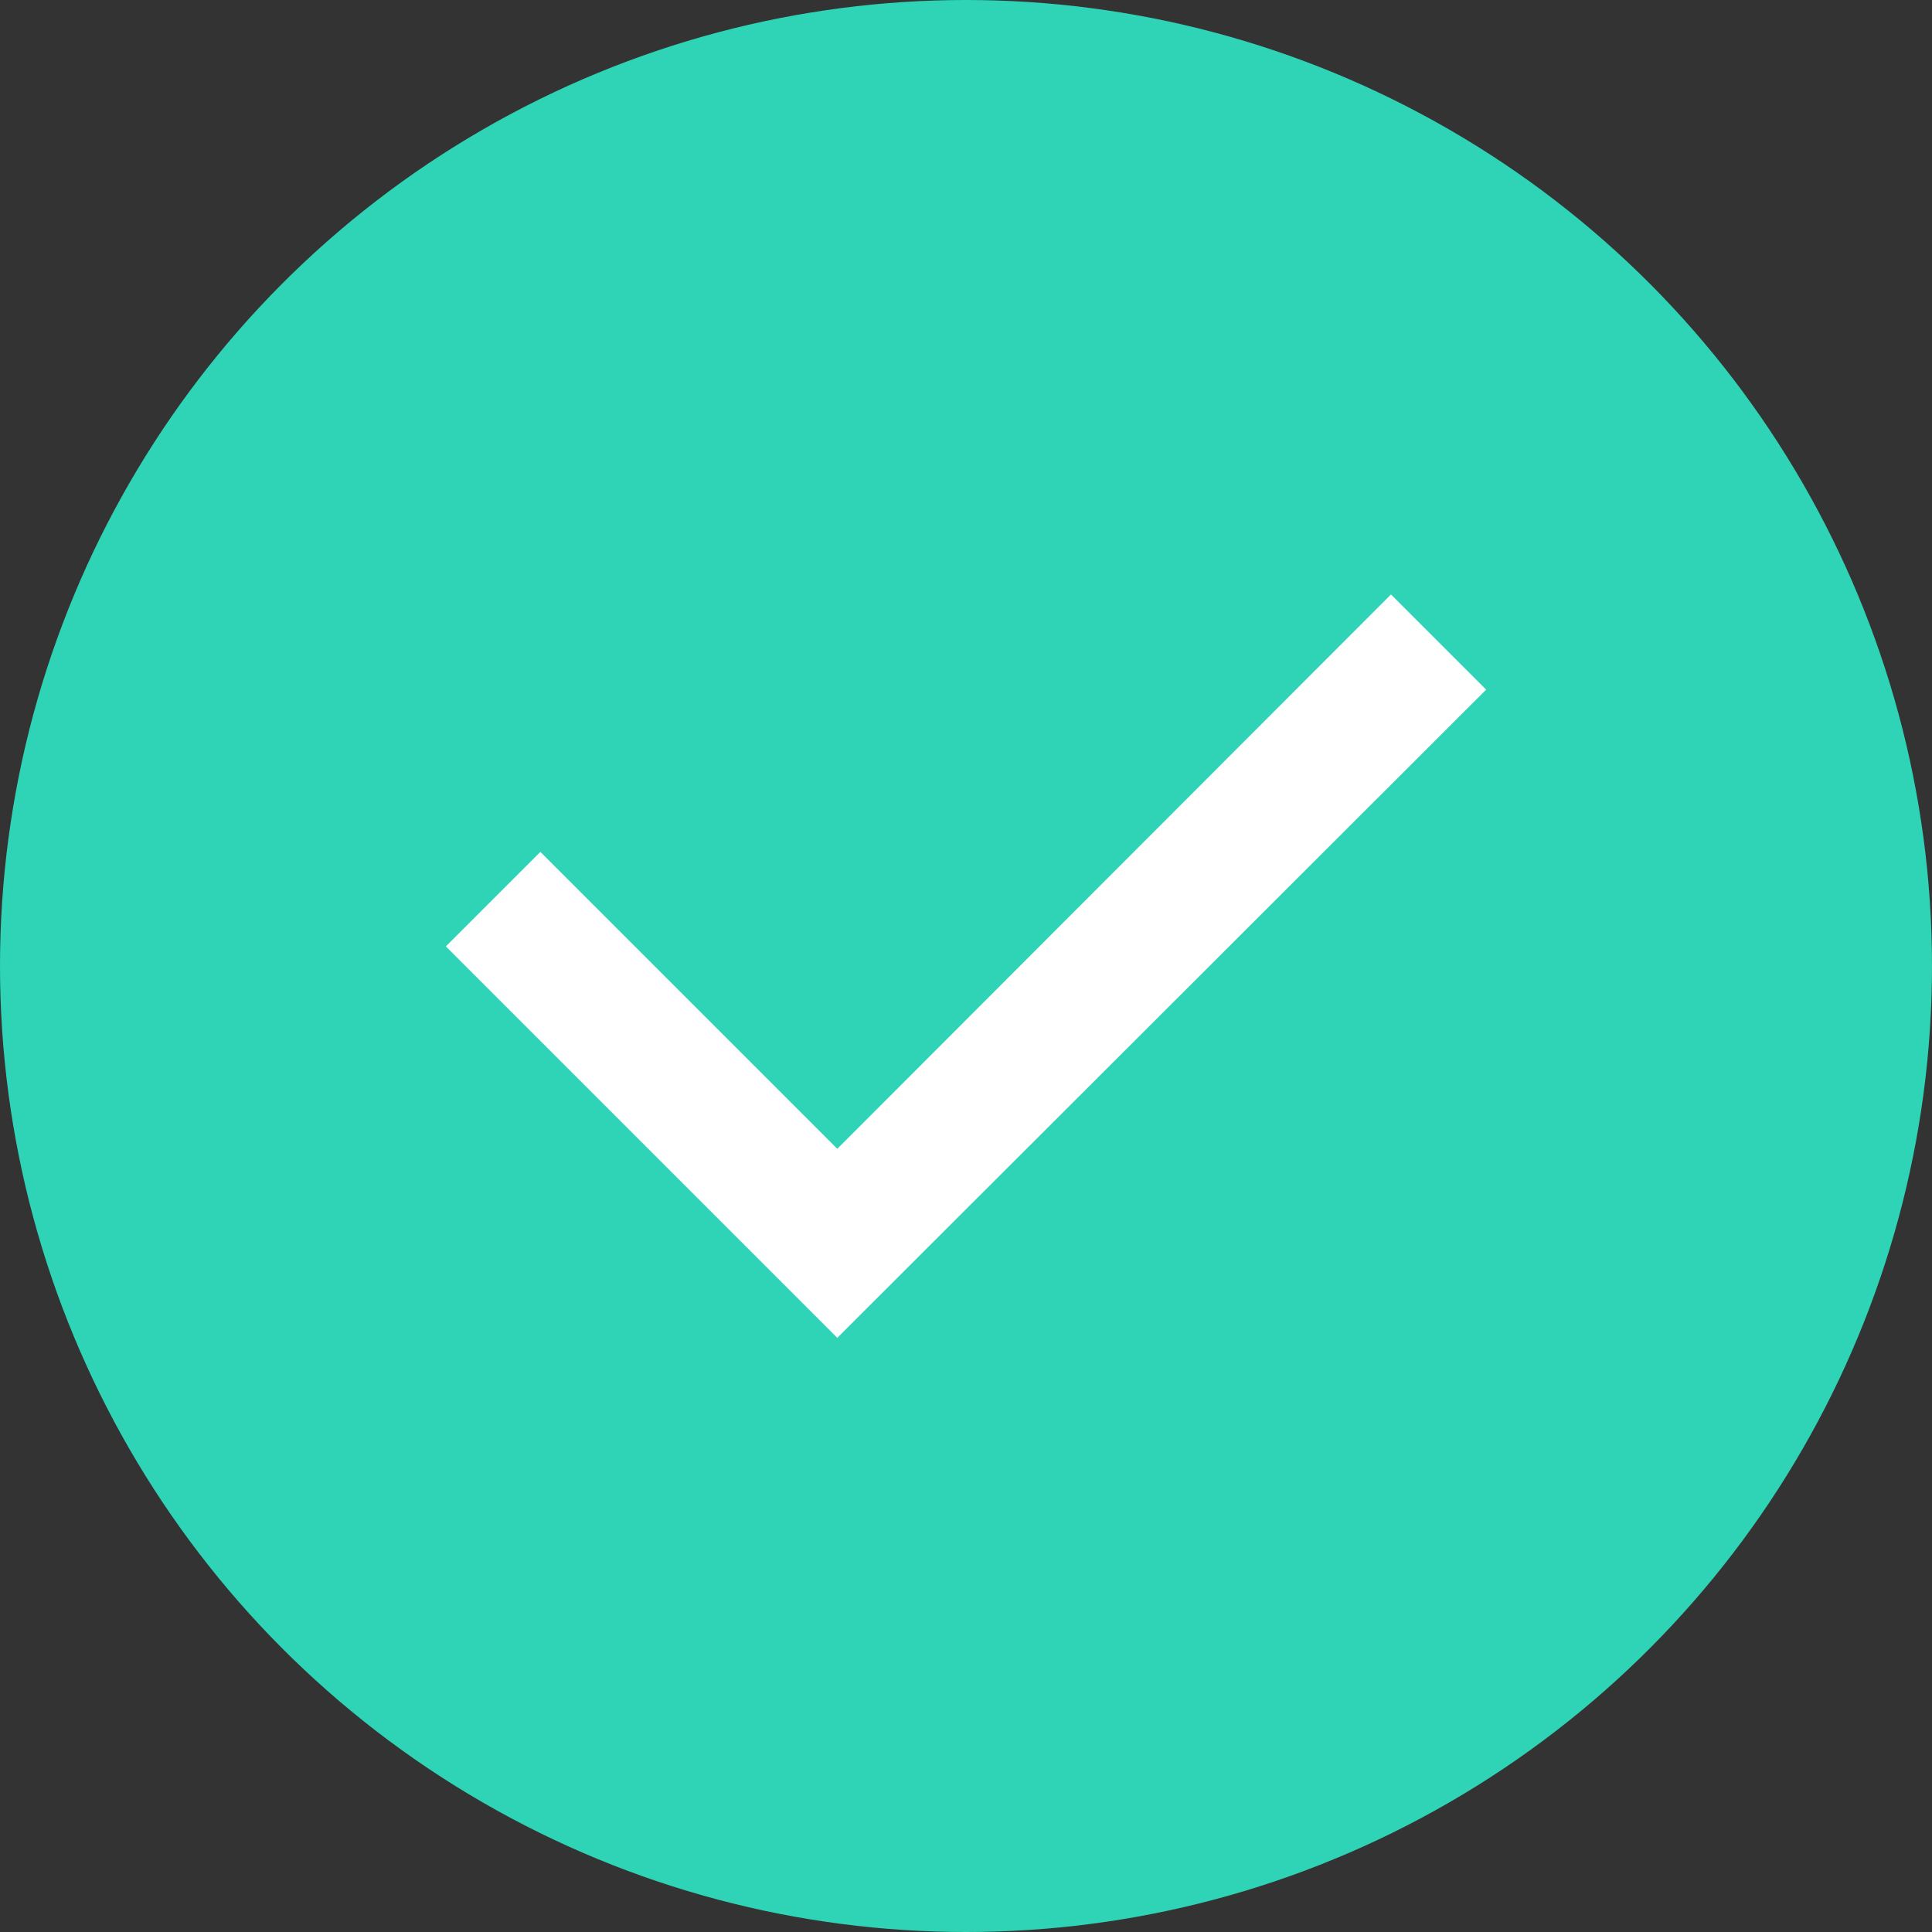 <svg xmlns="http://www.w3.org/2000/svg" width="26" height="26" viewBox="0 0 26 26" fill="none">
    <rect x="0" y="0" width="26" height="26" fill="#333333" stroke="none"/>
    <circle cx="13" cy="13" r="13" fill="#2ED4B5"/>
    <path d="M18.719 8L11.268 15.46L7.272 11.464L6 12.736L11.268 18.004L20 9.281L18.719 8Z" fill="white"/>
</svg>